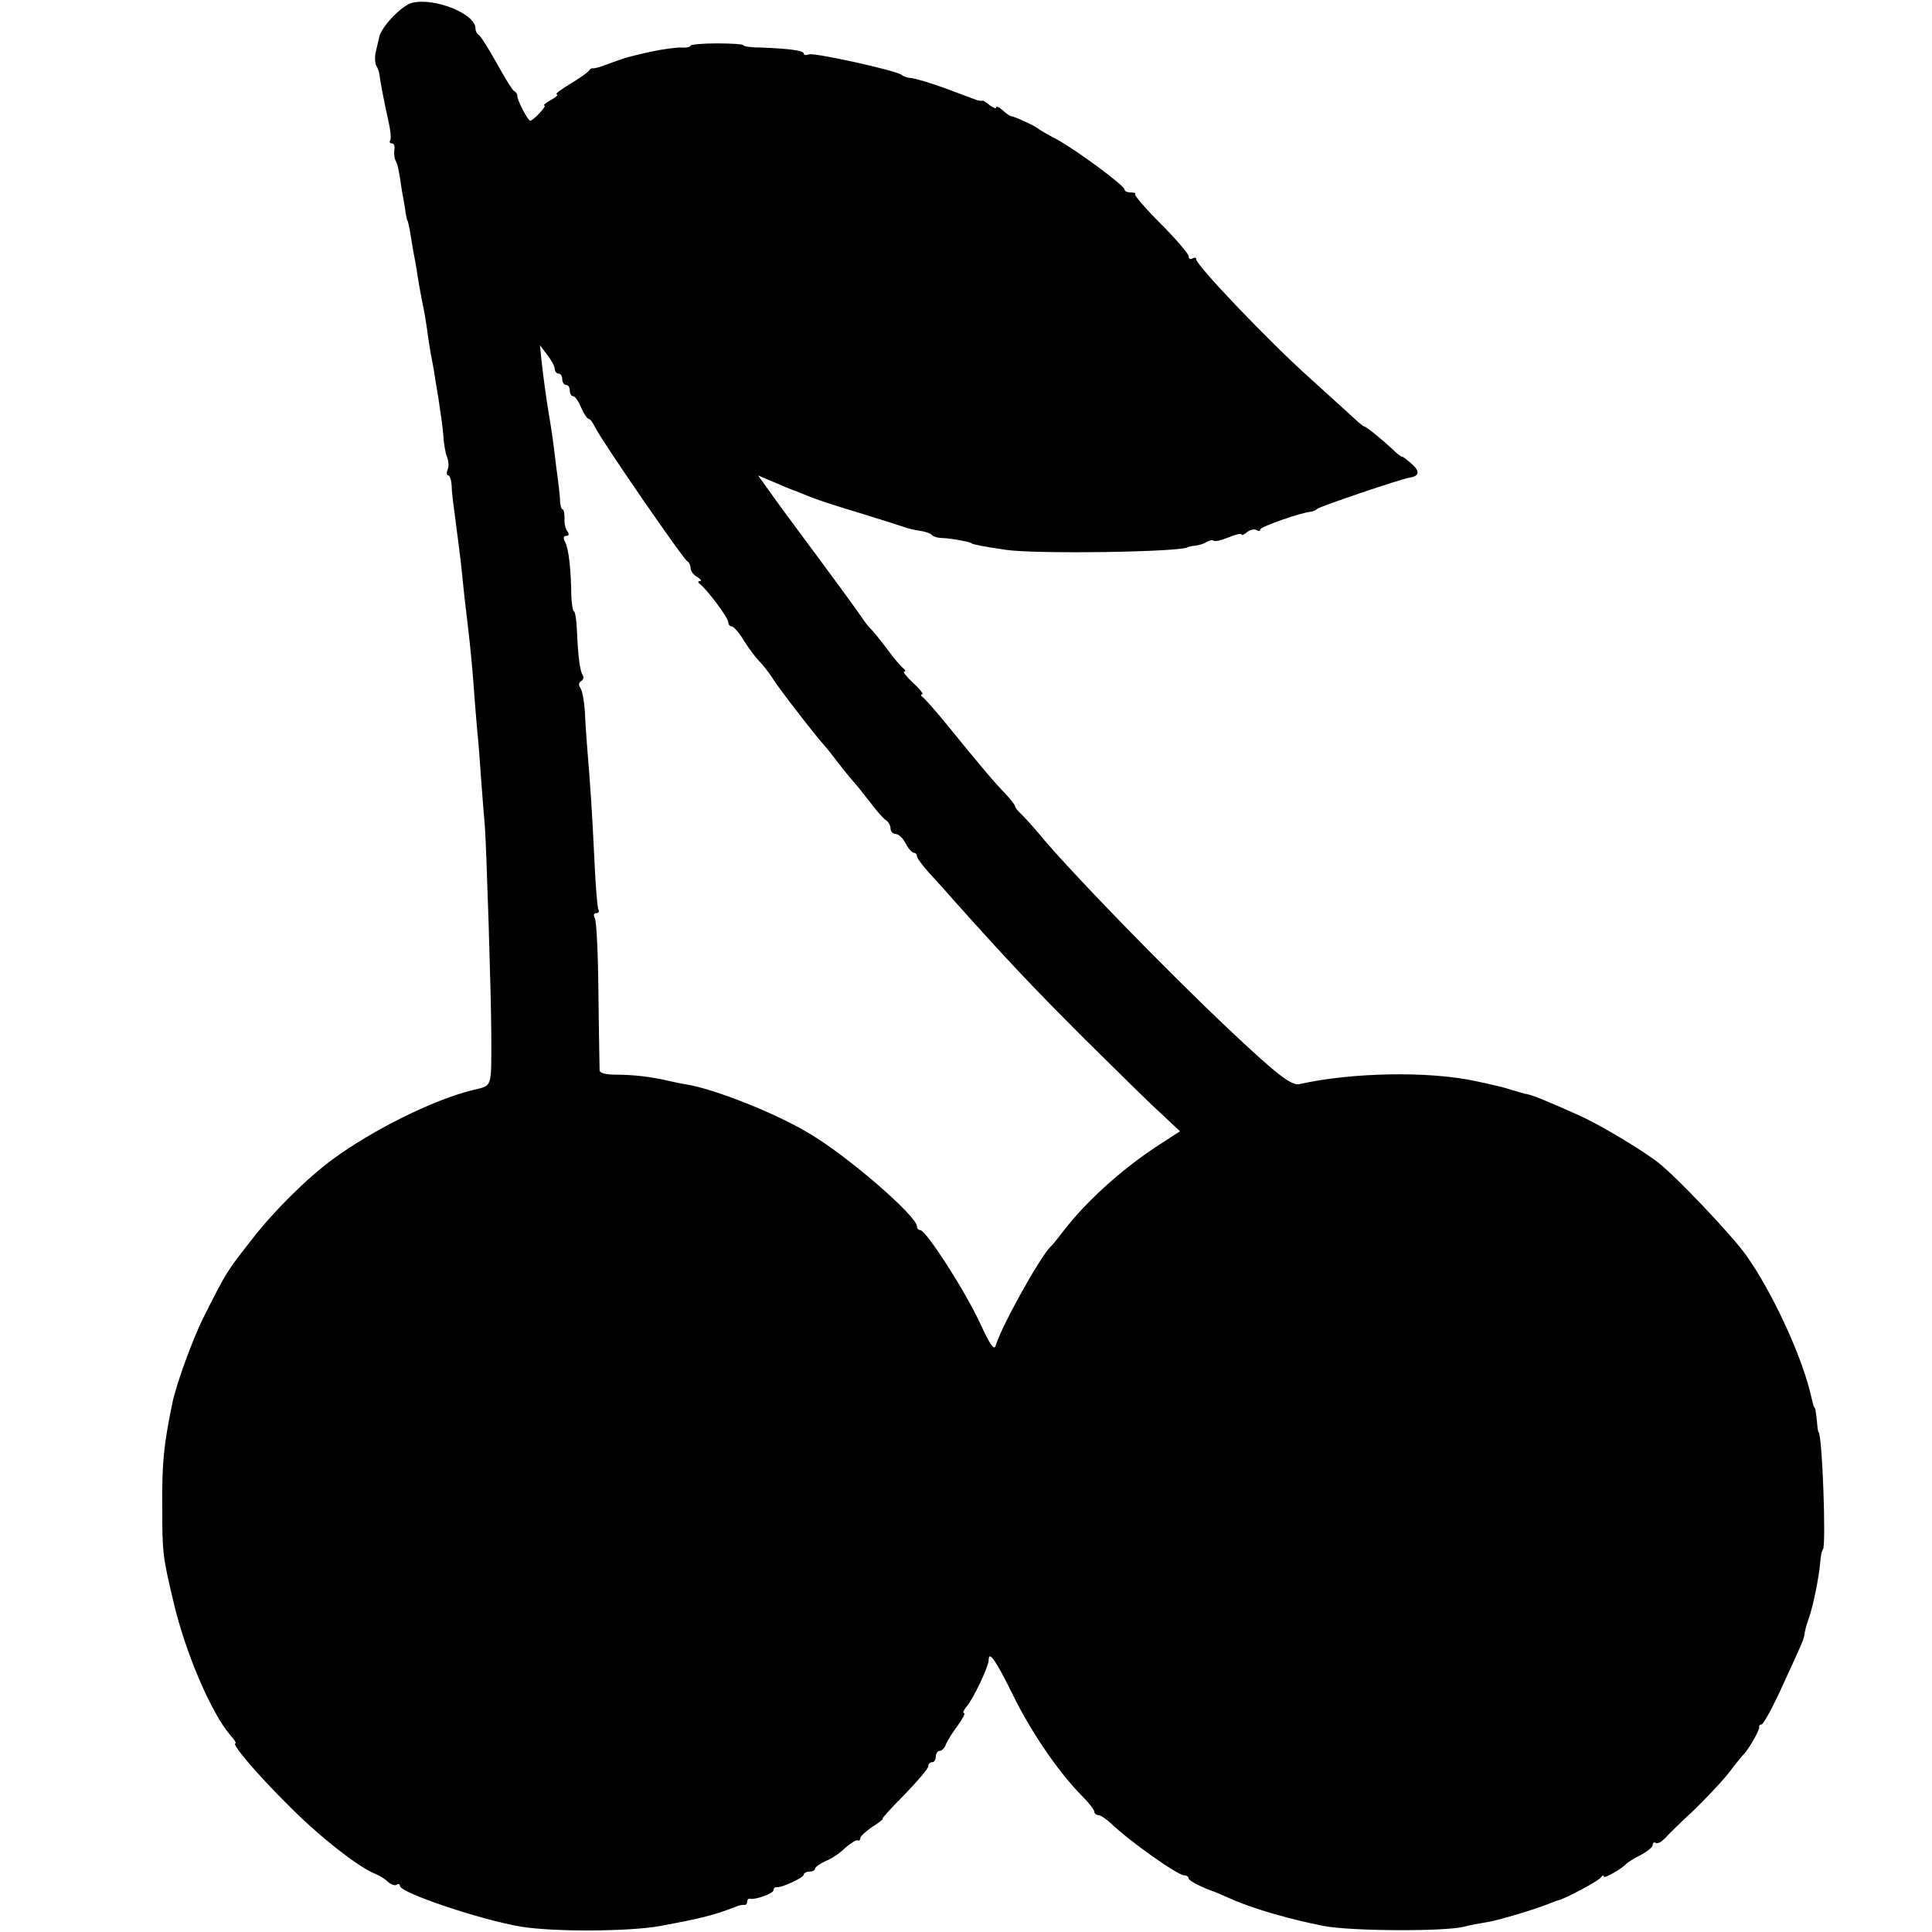 <?xml version="1.0" standalone="no"?>
<!DOCTYPE svg PUBLIC "-//W3C//DTD SVG 20010904//EN"
 "http://www.w3.org/TR/2001/REC-SVG-20010904/DTD/svg10.dtd">
<svg version="1.0" xmlns="http://www.w3.org/2000/svg"
 width="512pt" height="512pt" viewBox="0 0 512 512"
 preserveAspectRatio="xMidYMid meet">
<g transform="translate(0,512) scale(0.1,-0.1)"
fill="#000000" stroke="none">
<path d="M1094 5113 c-27 -5 -83 -63 -89 -91 -3 -12 -7 -32 -10 -43 -2 -12 -1
-27 2 -33 4 -6 8 -17 9 -26 2 -19 13 -74 24 -124 5 -22 7 -44 4 -48 -3 -4 -1
-8 5 -8 5 0 8 -8 6 -17 -1 -10 0 -22 3 -28 3 -5 7 -16 8 -25 2 -8 6 -33 9 -55
4 -22 9 -49 10 -60 2 -11 4 -20 5 -20 1 0 3 -11 6 -25 2 -14 7 -41 10 -60 4
-19 8 -42 9 -50 2 -16 11 -67 20 -110 2 -14 7 -41 9 -60 3 -19 7 -46 10 -60 3
-14 8 -43 11 -65 4 -22 9 -53 11 -70 3 -16 7 -48 9 -70 1 -22 6 -48 10 -57 4
-10 5 -25 1 -33 -3 -8 -2 -15 2 -15 4 0 8 -12 9 -27 0 -16 4 -46 7 -68 11 -86
15 -112 21 -170 3 -33 10 -94 15 -135 5 -41 12 -111 15 -155 3 -44 8 -100 10
-125 3 -25 7 -81 10 -125 3 -44 8 -100 10 -125 4 -54 17 -456 17 -555 0 -141
4 -131 -50 -144 -102 -25 -264 -105 -370 -183 -69 -51 -155 -136 -214 -212
-68 -87 -66 -83 -128 -206 -28 -55 -74 -180 -84 -232 -22 -108 -27 -154 -26
-273 0 -119 1 -130 30 -251 31 -133 99 -292 150 -352 11 -12 17 -22 14 -22
-12 0 57 -82 141 -165 82 -83 187 -165 232 -182 10 -4 24 -13 31 -20 8 -7 18
-11 23 -8 5 4 9 2 9 -3 0 -18 217 -91 322 -108 86 -14 286 -13 368 2 107 20
141 28 200 51 8 4 18 5 23 5 4 -1 7 3 7 8 0 5 3 9 8 8 14 -3 62 14 62 23 0 5
3 8 8 8 12 -3 72 25 72 33 0 4 7 8 15 8 8 0 15 3 15 8 0 4 13 13 28 20 16 6
39 22 52 35 14 12 28 21 32 20 5 -2 8 1 8 6 0 5 15 18 32 30 18 11 30 21 27
21 -3 0 23 29 58 64 34 35 63 69 63 75 0 6 5 11 10 11 6 0 10 7 10 15 0 8 5
15 10 15 6 0 14 8 17 18 4 9 18 32 31 49 13 18 21 33 17 33 -5 0 -1 8 7 18 17
19 58 106 58 122 0 28 19 0 63 -89 48 -99 121 -206 184 -270 18 -18 33 -37 33
-42 0 -5 5 -9 10 -9 6 0 21 -10 34 -22 50 -48 177 -138 195 -138 6 0 11 -4 11
-8 0 -6 35 -24 70 -36 3 -1 23 -10 44 -19 58 -26 161 -55 244 -71 73 -14 320
-15 372 -2 14 4 41 9 60 12 32 5 132 35 170 51 8 3 17 7 20 7 17 4 106 51 112
60 4 6 8 8 8 3 0 -7 49 21 60 34 3 3 20 14 38 23 17 9 32 21 32 27 0 6 4 8 8
5 5 -3 15 3 24 12 8 9 41 42 74 72 32 31 75 76 94 100 19 25 37 47 40 50 13
12 44 66 42 73 -1 4 2 7 6 7 5 0 28 42 51 92 61 133 61 131 64 153 2 11 7 27
10 35 11 29 28 111 31 152 1 15 4 29 7 32 9 9 -2 311 -12 311 -1 0 -3 14 -4
30 -2 17 -4 31 -5 33 -3 2 -4 5 -14 47 -27 105 -103 267 -169 359 -36 51 -181
204 -230 243 -41 33 -158 103 -212 127 -82 37 -131 57 -142 57 -2 0 -17 5 -35
10 -18 6 -42 12 -53 14 -11 3 -31 7 -45 10 -124 27 -329 23 -466 -8 -21 -5
-60 25 -183 141 -171 161 -434 432 -507 522 -16 19 -37 42 -46 51 -10 9 -18
19 -18 22 0 4 -12 19 -27 35 -28 29 -58 64 -154 182 -29 36 -58 68 -63 72 -6
4 -7 8 -2 8 4 0 -6 14 -24 30 -18 17 -28 30 -24 30 5 0 4 4 -1 8 -6 4 -26 27
-44 52 -19 25 -39 50 -45 55 -6 6 -15 18 -21 27 -5 8 -57 80 -115 158 -58 78
-118 159 -133 181 l-28 39 38 -16 c21 -9 48 -21 61 -25 12 -5 32 -13 45 -18
12 -5 69 -24 127 -41 58 -18 112 -35 120 -38 8 -3 26 -7 40 -9 13 -2 27 -7 30
-11 3 -4 16 -8 30 -8 24 -1 75 -11 75 -14 0 -2 34 -9 90 -17 79 -12 468 -6
483 7 1 1 10 3 20 4 9 1 23 5 30 10 7 4 16 6 18 3 3 -3 21 1 40 9 19 8 34 11
34 8 0 -4 7 -1 15 6 8 6 19 9 25 5 5 -3 10 -3 10 2 0 7 108 45 135 47 6 1 12
4 15 7 5 6 223 80 245 83 26 4 29 16 7 36 -12 11 -24 20 -27 20 -3 0 -13 8
-23 18 -30 28 -72 62 -77 62 -3 0 -20 15 -39 33 -19 17 -67 61 -107 97 -106
95 -299 297 -299 313 0 5 -4 5 -10 2 -5 -3 -10 -1 -10 6 0 6 -33 45 -73 85
-41 41 -71 76 -69 79 3 3 -2 5 -11 5 -9 0 -17 3 -17 8 0 10 -125 103 -180 133
-25 13 -47 26 -50 29 -6 6 -63 32 -70 32 -3 0 -13 7 -22 15 -10 9 -18 13 -18
8 0 -4 -7 -1 -17 6 -9 8 -18 13 -19 12 -2 -1 -9 0 -16 2 -7 3 -44 16 -83 31
-38 14 -79 26 -90 27 -11 1 -22 5 -25 8 -9 11 -232 60 -246 55 -8 -3 -14 -2
-14 2 0 8 -37 13 -112 16 -27 0 -48 3 -48 6 0 3 -31 5 -70 5 -38 0 -70 -3 -70
-6 0 -3 -10 -6 -22 -5 -13 1 -50 -4 -83 -11 -66 -15 -65 -15 -115 -33 -19 -8
-37 -12 -39 -11 -2 1 -7 -1 -10 -6 -3 -5 -26 -21 -51 -36 -25 -15 -40 -27 -35
-27 6 -1 -1 -7 -15 -15 -14 -8 -22 -14 -17 -15 7 0 -30 -40 -38 -40 -6 0 -36
58 -34 66 0 4 -3 10 -9 13 -5 3 -26 38 -47 76 -22 39 -43 72 -47 73 -4 2 -8
10 -8 17 0 38 -106 81 -166 68z m376 -970 c0 -7 5 -13 10 -13 6 0 10 -7 10
-15 0 -8 5 -15 10 -15 6 0 10 -7 10 -15 0 -8 4 -15 9 -15 5 0 14 -13 21 -30 7
-16 16 -30 20 -30 4 0 11 -10 17 -22 14 -31 235 -352 245 -356 4 -2 8 -10 8
-17 0 -8 8 -19 18 -24 9 -6 13 -11 7 -11 -6 0 -6 -3 0 -8 18 -13 75 -89 75
-101 0 -6 4 -11 9 -11 5 0 20 -17 32 -37 13 -21 31 -45 40 -54 10 -10 26 -30
36 -46 16 -26 115 -154 138 -179 6 -6 21 -26 35 -44 14 -18 33 -42 44 -54 10
-11 30 -37 45 -56 14 -19 32 -39 38 -43 7 -4 13 -15 13 -22 0 -8 6 -15 13 -15
8 0 20 -11 27 -25 7 -14 17 -25 22 -25 4 0 8 -4 8 -9 0 -5 15 -25 33 -45 17
-19 46 -50 62 -69 143 -160 211 -232 346 -367 86 -85 178 -176 206 -201 l50
-47 -66 -43 c-92 -61 -184 -145 -241 -219 -14 -18 -30 -39 -37 -45 -29 -30
-129 -210 -144 -260 -4 -15 -14 -2 -42 59 -40 86 -143 246 -158 246 -5 0 -9 5
-9 10 0 27 -183 186 -285 246 -89 54 -252 118 -325 130 -14 2 -36 7 -50 10
-46 11 -95 16 -137 16 -26 0 -43 4 -44 11 0 7 -2 98 -3 202 -1 105 -5 196 -10
203 -4 7 -2 12 4 12 6 0 9 4 6 9 -3 5 -8 67 -11 137 -6 125 -11 200 -19 294
-2 25 -5 68 -6 95 -2 28 -7 55 -12 62 -5 7 -5 14 2 18 6 3 8 11 4 16 -7 12
-12 47 -15 117 -1 28 -5 52 -8 52 -3 0 -6 19 -7 43 -1 72 -7 121 -16 140 -6
11 -5 17 3 17 7 0 8 4 2 13 -5 6 -8 22 -7 35 0 12 -2 22 -5 22 -3 0 -7 12 -7
28 -1 15 -5 50 -9 77 -3 28 -8 64 -10 80 -2 17 -7 46 -10 65 -9 53 -15 101
-20 145 l-4 40 19 -25 c11 -14 20 -31 20 -37z"/>
</g>
</svg>
